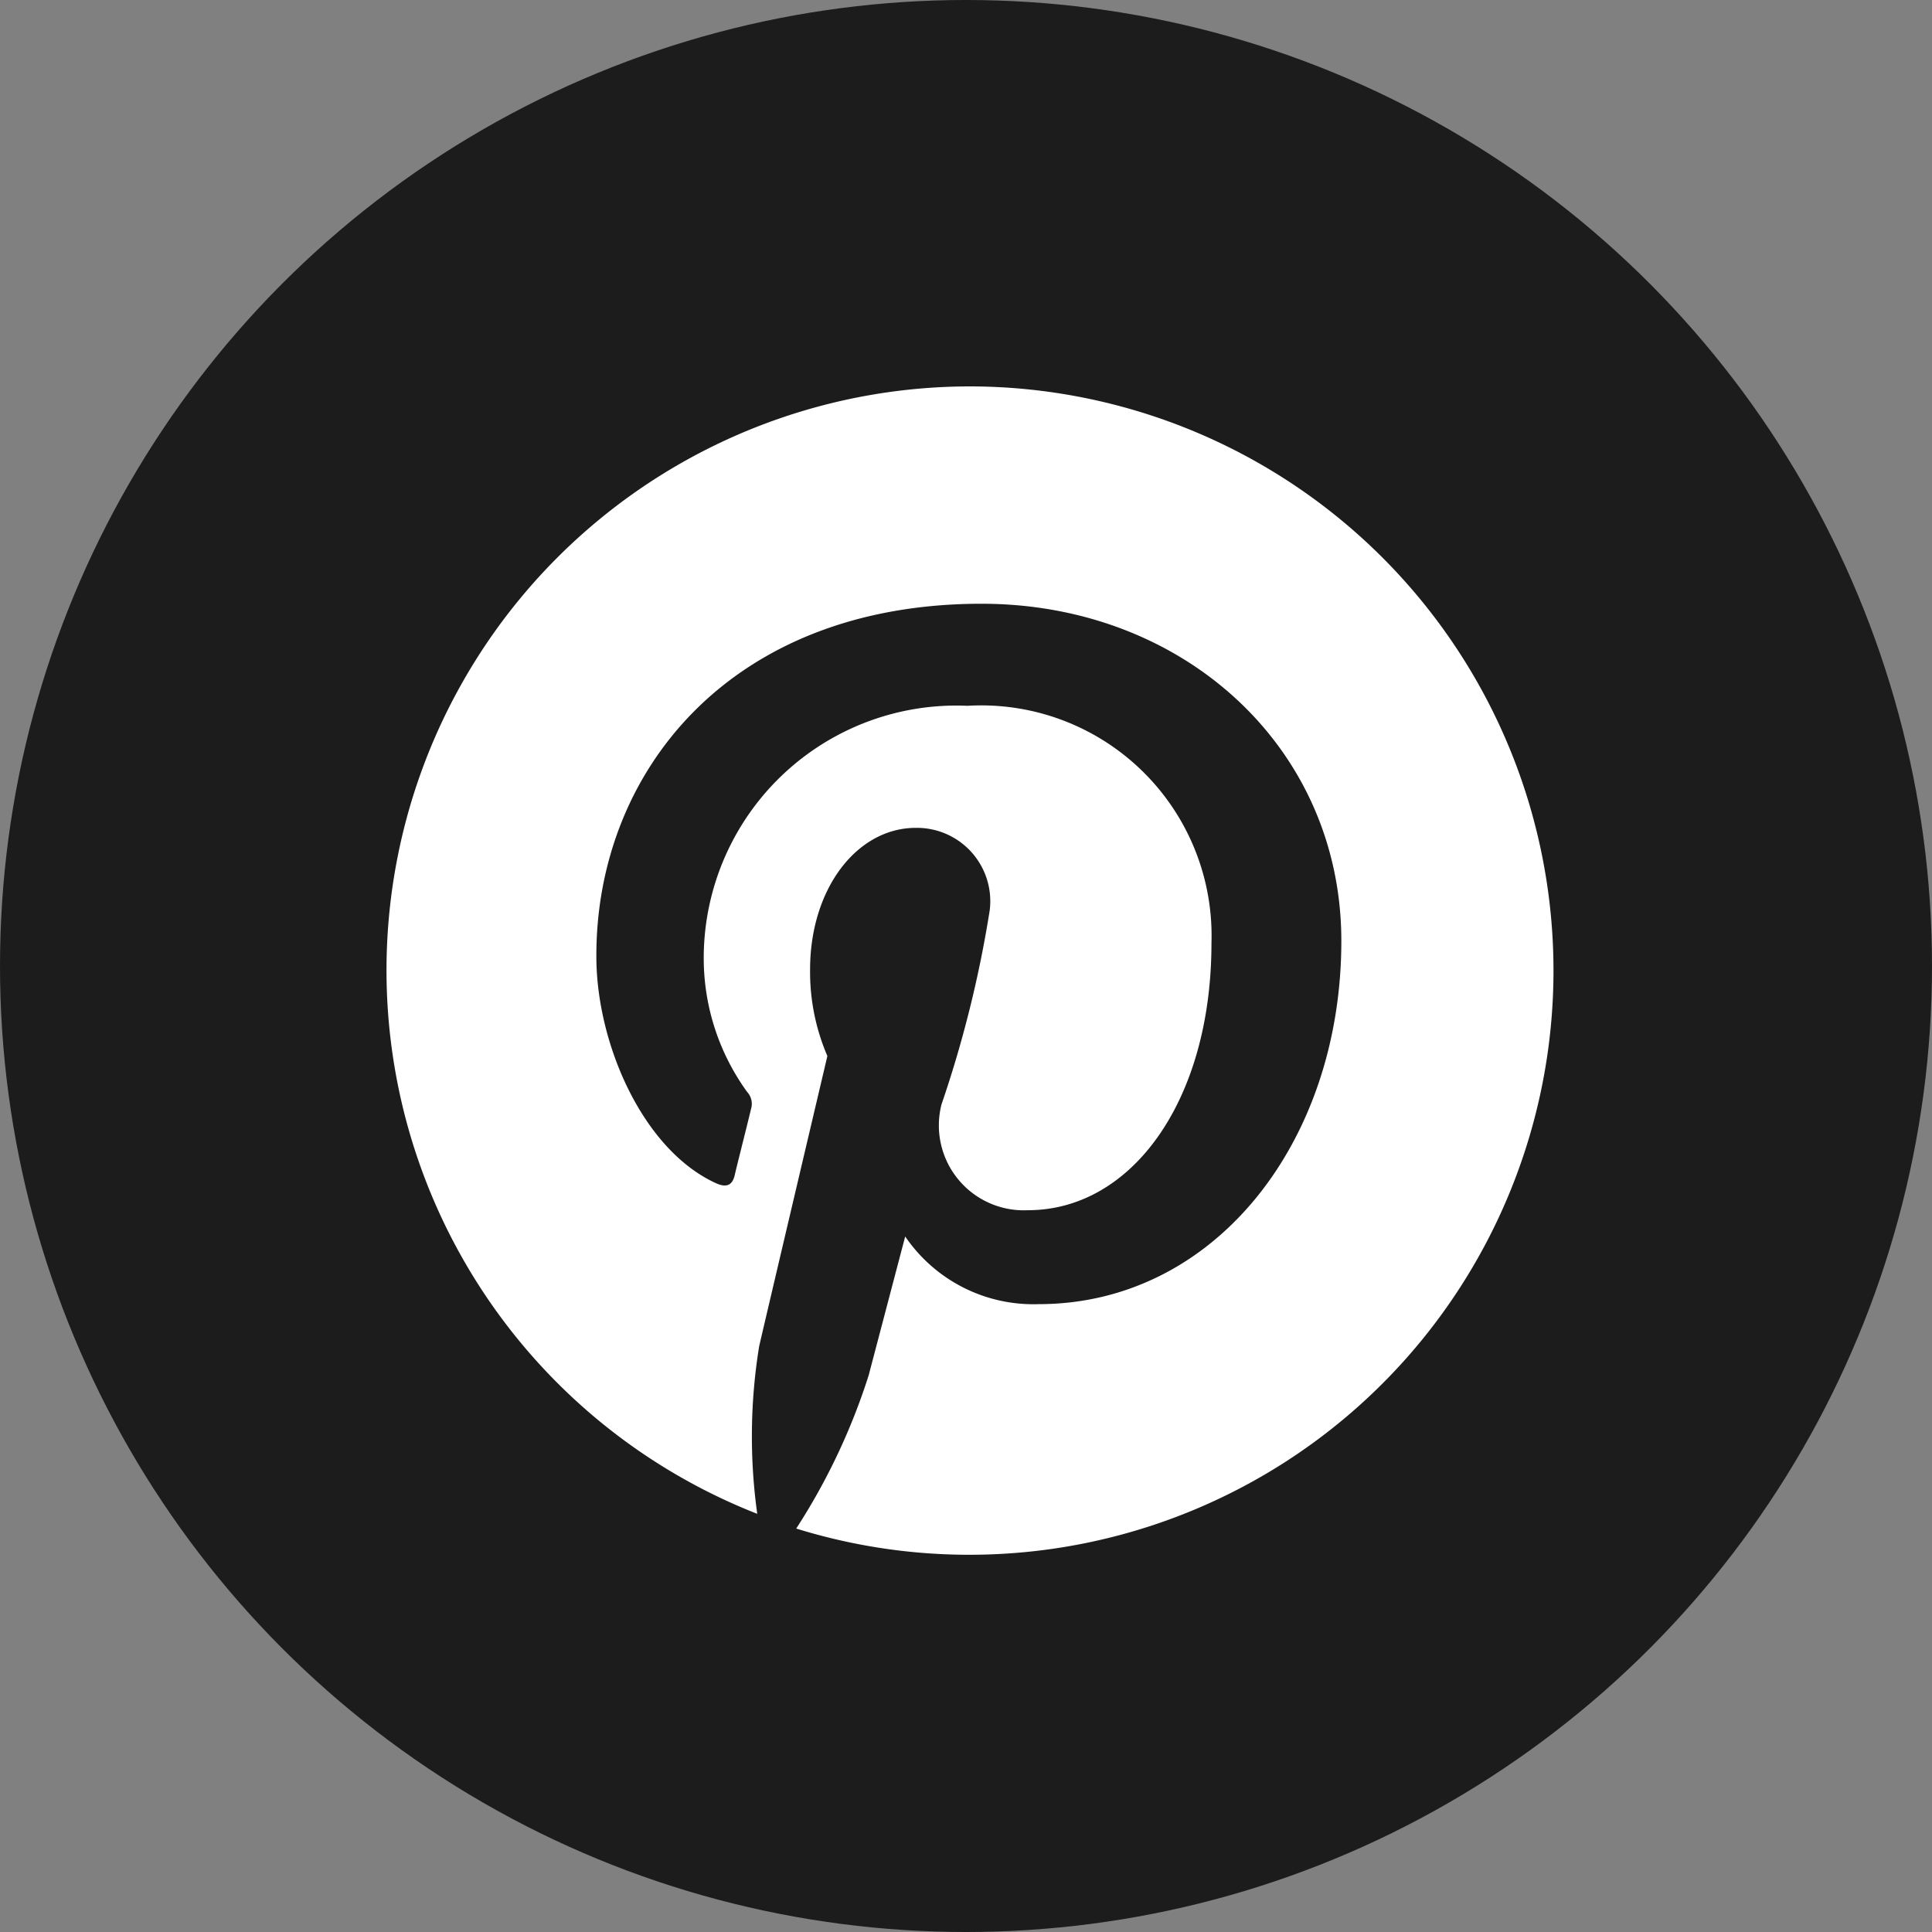 <svg xmlns="http://www.w3.org/2000/svg" width="40" height="40"><rect width="100%" height="100%" fill="#808080" stroke="none"/><g data-name="Group 1141" transform="translate(-185 -9885)"><circle data-name="Ellipse 42" cx="20" cy="20" r="20" transform="translate(185 9885)" fill="#1c1c1d"/><g data-name="Group 1048"><path data-name="Path 2062" d="M204.93 9893.176a11.93 11.93 0 11-11.93 11.93 11.93 11.93 0 0111.93-11.93z" fill="#1c1c1d"/><g data-name="Group 1047"><path data-name="Path 1780" d="M205.084 9893a12.088 12.088 0 00-4.406 23.342 11.634 11.634 0 01.04-3.471c.219-.945 1.412-6.007 1.412-6.007a4.4 4.4 0 01-.358-1.79c0-1.681.975-2.934 2.188-2.934a1.519 1.519 0 011.532 1.7 23.892 23.892 0 01-1 4.028 1.758 1.758 0 001.79 2.188c2.148 0 3.8-2.268 3.8-5.53a4.768 4.768 0 00-5.052-4.913 5.23 5.23 0 00-5.46 5.241 4.717 4.717 0 00.9 2.755.36.36 0 01.08.348c-.09.378-.3 1.2-.338 1.372-.05.219-.179.269-.408.159-1.512-.706-2.457-2.9-2.457-4.684-.011-3.804 2.753-7.304 7.975-7.304 4.187 0 7.449 2.984 7.449 6.982 0 4.167-2.626 7.519-6.266 7.519a3.211 3.211 0 01-2.764-1.401l-.756 2.874a13.165 13.165 0 01-1.5 3.173 12.095 12.095 0 103.599-23.647z" fill="#fff"/></g></g></g></svg>